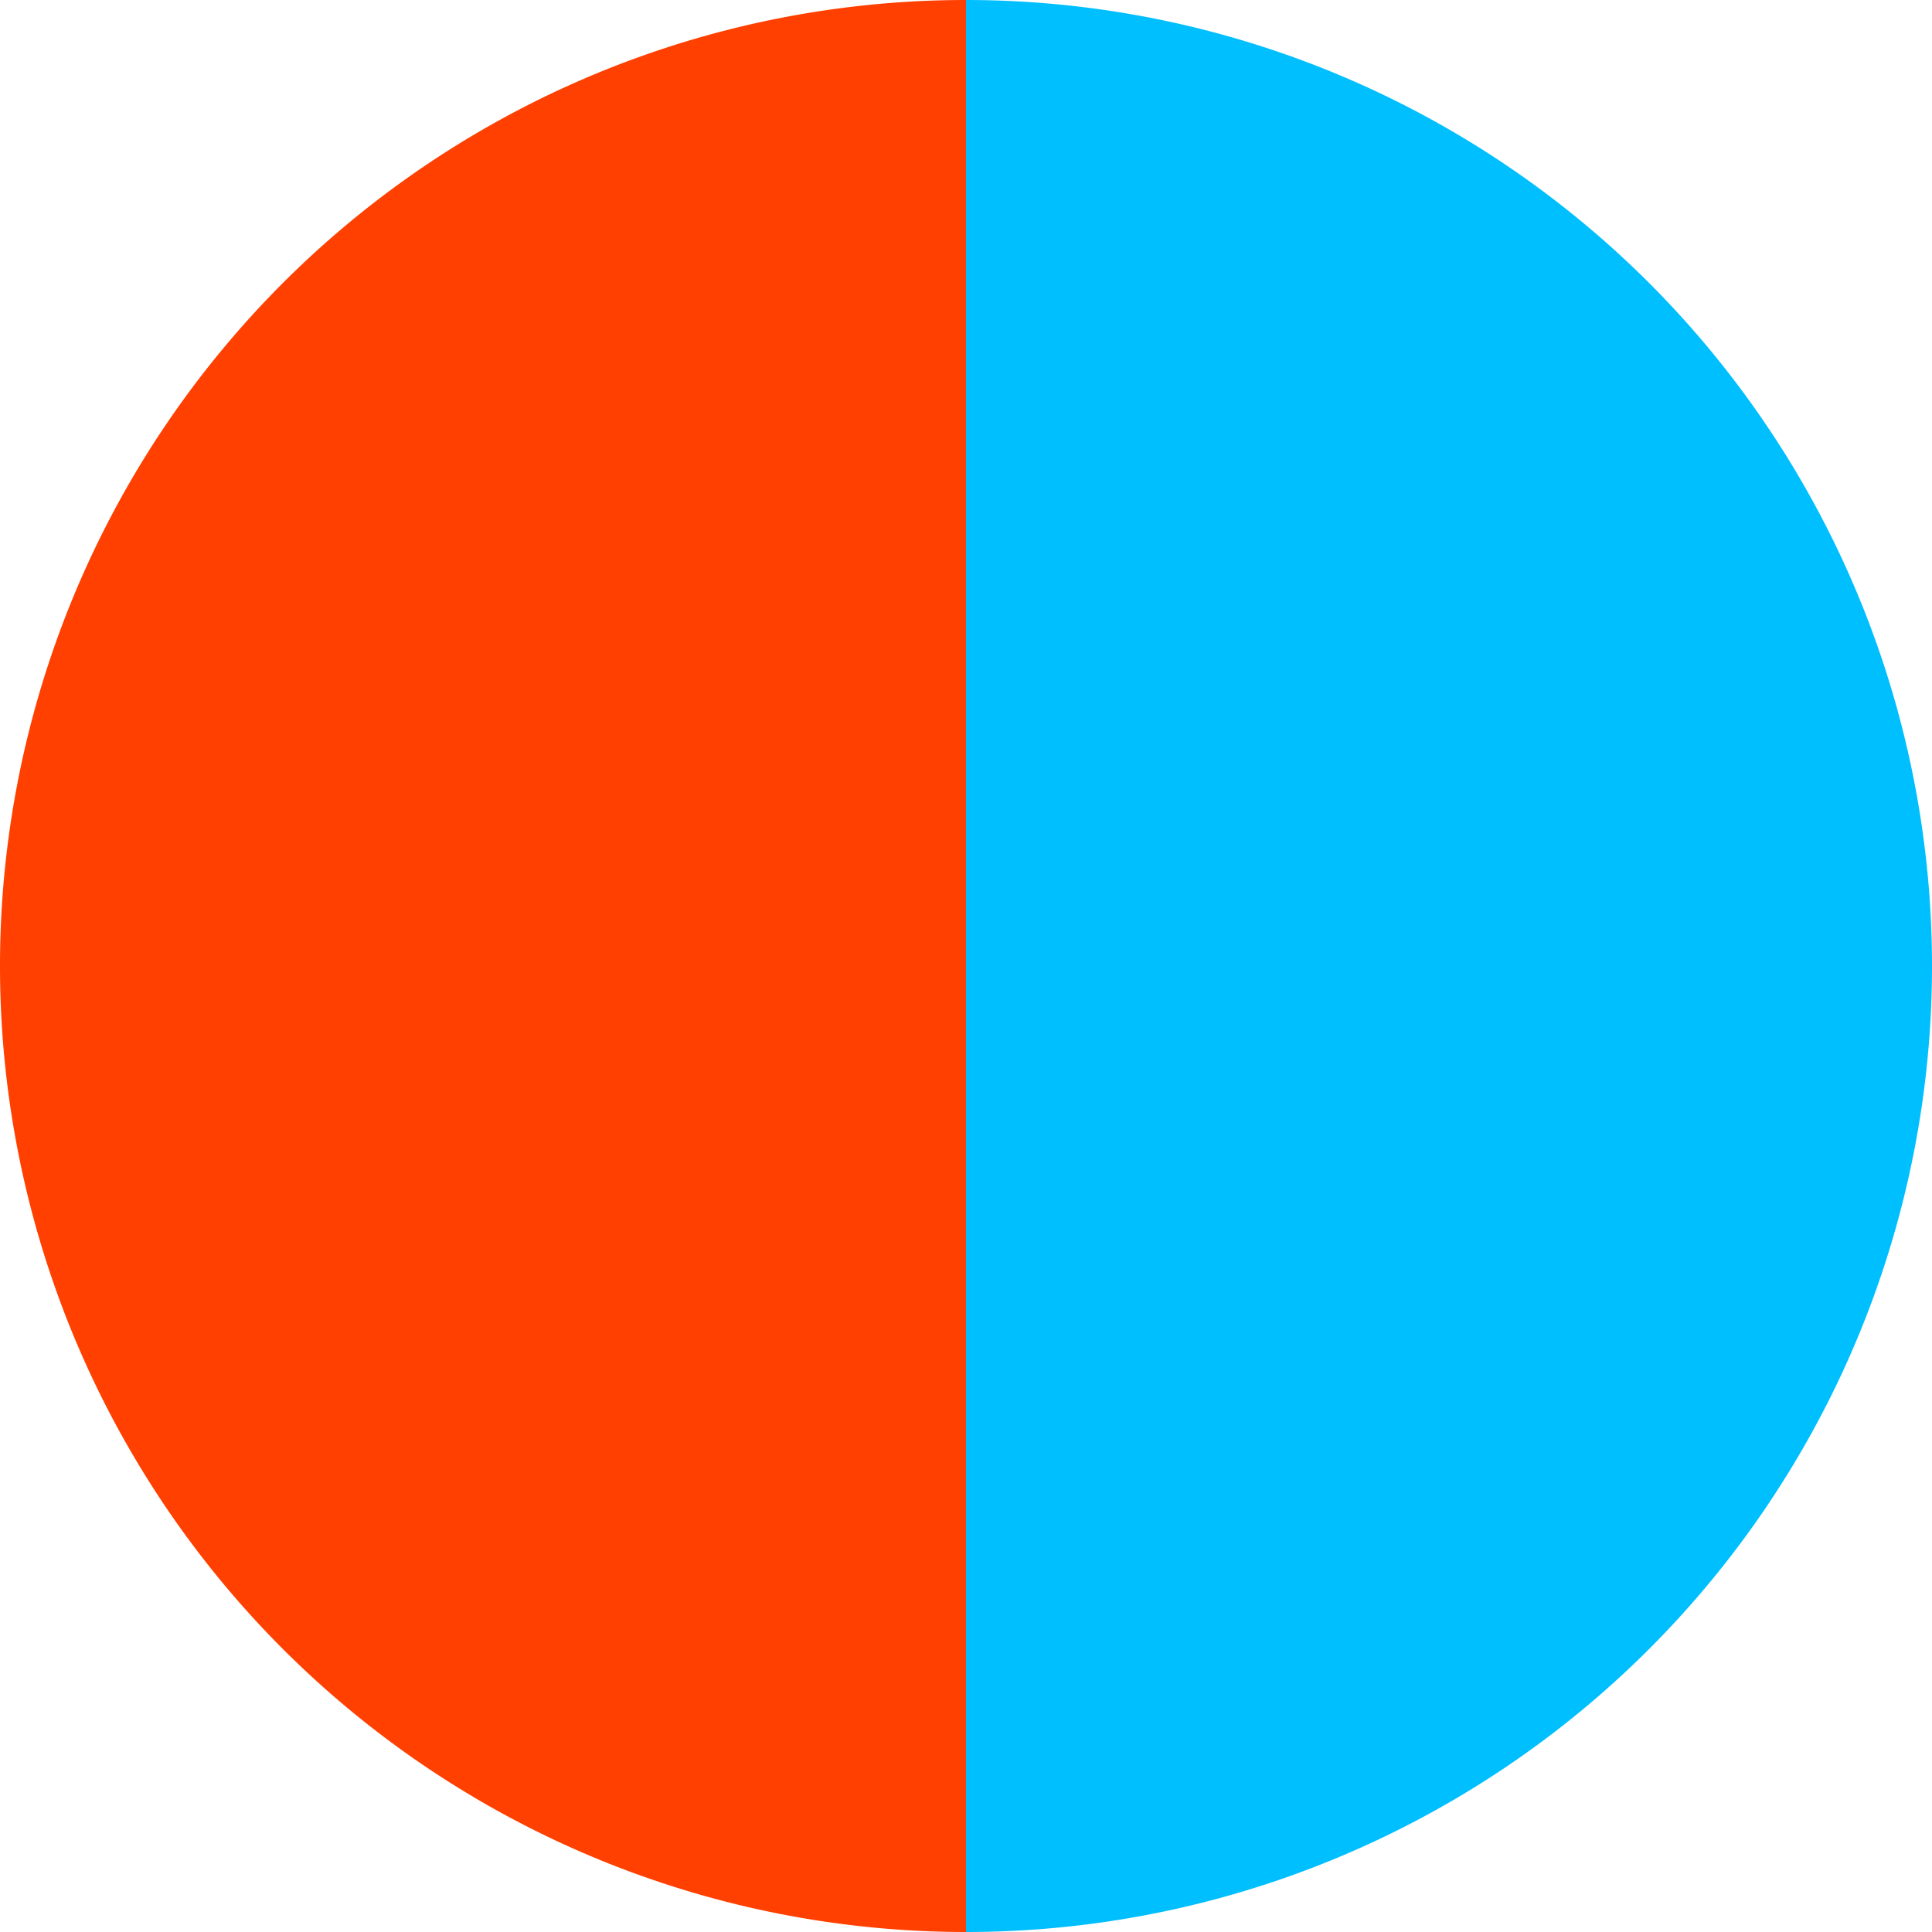 <?xml version="1.0" standalone="no"?>
<svg width="500" height="500" viewBox="-1 -1 2 2" xmlns="http://www.w3.org/2000/svg">
        <path d="M 0 -1 
             A 1,1 0 0,1 0 1             L 0,0
             z" fill="#00bfff" />
            <path d="M 0 1 
             A 1,1 0 0,1 -0 -1             L 0,0
             z" fill="#ff4000" />
    </svg>
